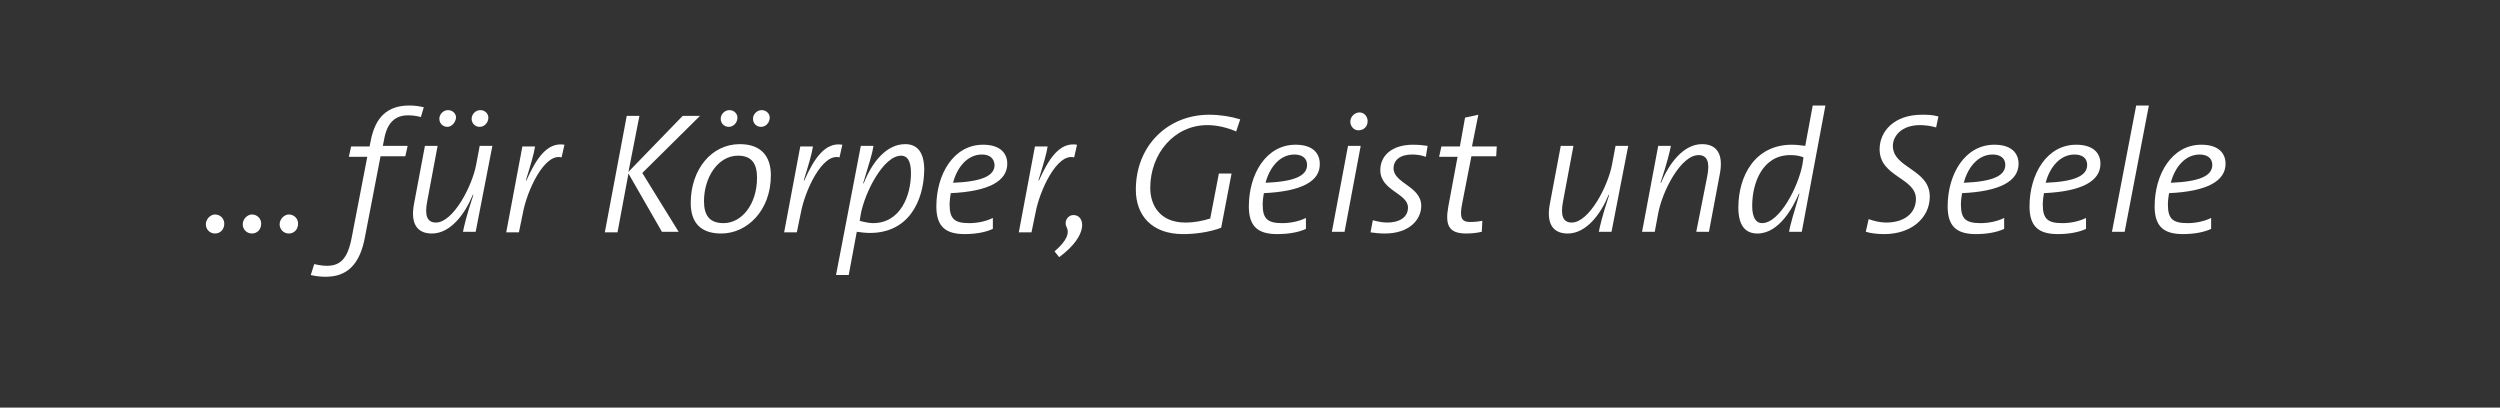 <?xml version="1.0" encoding="utf-8"?>
<!-- Generator: Adobe Illustrator 19.0.1, SVG Export Plug-In . SVG Version: 6.00 Build 0)  -->
<svg version="1.1" id="Ebene_1" xmlns="http://www.w3.org/2000/svg" xmlns:xlink="http://www.w3.org/1999/xlink" x="0px" y="0px"
	 viewBox="140 -11.5 433.6 70.7" style="enable-background:new 140 -11.5 433.6 70.7;" xml:space="preserve">
<rect x="140" y="-11.5" width="433.6" height="70.7" fill="#333333" stroke="none"/>
<style type="text/css">
	.st0{fill:#FFFFFF;}
</style>
<g>
	<path class="st0" d="M177.3,29c-0.9,0-1.6-0.7-1.6-1.6c0-0.9,0.8-1.7,1.6-1.7c0.9,0,1.6,0.7,1.6,1.6C178.9,28.3,178.2,29,177.3,29z
		"/>
	<path class="st0" d="M183.7,29c-0.9,0-1.6-0.7-1.6-1.6c0-0.9,0.8-1.7,1.6-1.7c0.9,0,1.6,0.7,1.6,1.6C185.3,28.3,184.6,29,183.7,29z
		"/>
	<path class="st0" d="M190.1,29c-0.9,0-1.6-0.7-1.6-1.6c0-0.9,0.8-1.7,1.6-1.7c0.9,0,1.6,0.7,1.6,1.6C191.7,28.3,191,29,190.1,29z"
		/>
	<path class="st0" d="M213,8.8c-0.7-0.2-1.6-0.3-2.2-0.3c-2.3,0-3.7,1.3-4.2,4.3l-0.2,1h4.3l-0.4,1.8h-4.3l-2.7,14
		c-0.9,4.9-3.2,6.9-6.8,6.9c-0.9,0-1.8-0.1-2.6-0.3l0.6-1.9c0.8,0.2,1.6,0.3,2.2,0.3c2.3,0,3.6-1.2,4.3-4.9l2.7-14h-3.2l0.4-1.8h3.2
		l0.2-1c0.8-4.1,2.9-6.1,6.7-6.1c0.9,0,1.6,0.1,2.5,0.3L213,8.8z"/>
	<path class="st0" d="M222.5,28.7h-2.2c0.2-1,0.6-2.8,1.8-6.4l-0.1,0c-1.4,3.4-3.9,6.7-7.1,6.7c-2.7,0-3.7-1.9-3.1-5.1l1.9-10.1h2.2
		l-1.8,9.6c-0.5,2.5,0,3.7,1.5,3.7c3,0,6.3-6.3,7-10.1l0.6-3.2h2.2L222.5,28.7z M217.6,10.5c-0.8,0-1.4-0.6-1.4-1.4
		c0-0.8,0.7-1.5,1.5-1.5c0.8,0,1.4,0.6,1.4,1.3C219,9.8,218.3,10.5,217.6,10.5z M223.2,10.5c-0.8,0-1.4-0.6-1.4-1.4
		c0-0.8,0.7-1.5,1.5-1.5c0.8,0,1.4,0.6,1.4,1.3C224.7,9.8,224,10.5,223.2,10.5z"/>
	<path class="st0" d="M237.4,15.8c-3-0.8-6,5.8-6.7,9.6l-0.7,3.4h-2.2l2.8-14.9h2.2c-0.2,1.3-0.7,3-1.6,5.9h0.1
		c1.7-3.8,3.6-6.7,6.6-6.2L237.4,15.8z"/>
	<path class="st0" d="M251.4,18.5l6.3,10.2h-2.9L249,18.6l-1.9,10.2h-2.2l3.8-20.2h2.2l-1.9,9.7l9.4-9.7h3L251.4,18.5z"/>
	<path class="st0" d="M265.1,29c-3.6,0-5.3-1.9-5.3-5.3c0-5.8,3.6-10.2,8.5-10.2c3.8,0,5.4,2.2,5.4,5.4
		C273.7,25.1,269.5,29,265.1,29z M268,15.5c-3.5,0-5.9,3.8-5.9,7.9c0,2.5,1,3.8,3.4,3.8c3.1,0,5.8-3.2,5.8-7.9
		C271.3,16.8,270.3,15.5,268,15.5z M266.4,10.5c-0.8,0-1.4-0.6-1.4-1.4c0-0.8,0.7-1.5,1.5-1.5c0.8,0,1.4,0.6,1.4,1.3
		C267.9,9.8,267.2,10.5,266.4,10.5z M272,10.5c-0.8,0-1.4-0.6-1.4-1.4c0-0.8,0.7-1.5,1.5-1.5c0.8,0,1.4,0.6,1.4,1.3
		C273.5,9.8,272.8,10.5,272,10.5z"/>
	<path class="st0" d="M285.6,15.8c-3-0.8-6,5.8-6.7,9.6l-0.7,3.4H276l2.8-14.9h2.2c-0.2,1.3-0.7,3-1.6,5.9h0.1
		c1.7-3.8,3.6-6.7,6.6-6.2L285.6,15.8z"/>
	<path class="st0" d="M290.9,28.9c-0.8,0-1.6-0.1-2.3-0.2l-1.4,7.5H285l4.3-22.4h2.2c-0.2,1.3-0.7,2.9-1.8,6.5l0.1,0
		c1.5-3.8,4-6.8,7.2-6.8c2.1,0,3.3,1.4,3.3,4.5C300.2,23.5,297.5,28.9,290.9,28.9z M296.3,15.5c-3.1,0-6.3,6.4-7,10.1l-0.2,1.2
		c0.7,0.2,1.7,0.4,2.3,0.4c4.8,0,6.6-4.8,6.6-8.7C298,16.3,297.3,15.5,296.3,15.5z"/>
	<path class="st0" d="M304.9,22c-0.1,0.5-0.2,1.4-0.2,2c0,2.5,0.9,3.2,3.4,3.2c1.4,0,2.9-0.3,4.1-0.9v1.9c-1.3,0.6-3,0.9-4.9,0.9
		c-3.3,0-4.9-1.3-4.9-4.8c0-5.6,3-10.7,8.1-10.7c3,0,4.2,1.5,4.2,3.3C314.7,19.9,311.5,21.7,304.9,22z M310.3,15.3
		c-2.5,0-4.3,2.2-5,4.9c5-0.2,7.2-1.2,7.2-3.1C312.4,15.9,311.6,15.3,310.3,15.3z"/>
	<path class="st0" d="M326.3,15.8c-3-0.8-6,5.8-6.7,9.6l-0.7,3.4h-2.2l2.8-14.9h2.2c-0.2,1.3-0.7,3-1.6,5.9h0.1
		c1.7-3.8,3.6-6.7,6.6-6.2L326.3,15.8z"/>
	<path class="st0" d="M323.7,33.1l-0.8-1c2.2-1.9,2.6-3.2,2.1-4.2c-0.5-0.9,0.1-2.1,1.2-2.1C328.2,25.8,328.9,29.3,323.7,33.1z"/>
	<path class="st0" d="M354.4,11.3c-1.6-0.7-3.4-1.1-5-1.1c-5.7,0-9.9,4.9-9.9,10.9c0,2.9,1.6,6,6.1,6c1.6,0,3-0.3,4.3-0.7l1.5-7.8
		h2.2l-1.8,9.4c-2.1,0.8-4.6,1.1-6.6,1.1c-5.5,0-8.2-3.3-8.2-7.7c0-7.7,5.6-13,12.7-13c1.9,0,3.8,0.3,5.4,0.8L354.4,11.3z"/>
	<path class="st0" d="M359.2,22c-0.1,0.5-0.2,1.4-0.2,2c0,2.5,0.9,3.2,3.4,3.2c1.4,0,2.9-0.3,4.1-0.9v1.9c-1.3,0.6-3,0.9-5,0.9
		c-3.3,0-4.9-1.3-4.9-4.8c0-5.6,3-10.7,8.1-10.7c3,0,4.2,1.5,4.2,3.3C369,19.9,365.8,21.7,359.2,22z M364.5,15.3
		c-2.5,0-4.3,2.2-5,4.9c5-0.2,7.2-1.2,7.2-3.1C366.7,15.9,365.8,15.3,364.5,15.3z"/>
	<path class="st0" d="M373.2,28.7H371l2.8-14.9h2.2L373.2,28.7z M375.6,11.1c-0.8,0-1.4-0.7-1.4-1.5c0-0.9,0.8-1.6,1.6-1.6
		c0.8,0,1.4,0.7,1.4,1.5C377.2,10.5,376.5,11.1,375.6,11.1z"/>
	<path class="st0" d="M387.3,15.7c-0.8-0.3-1.6-0.4-2.4-0.4c-2.1,0-3.2,1-3.2,2.4c0,2.6,4.8,3.1,4.8,6.5c0,2.5-2.2,4.8-6.3,4.8
		c-1,0-1.7-0.1-2.5-0.2l0.4-2.1c0.8,0.2,1.6,0.4,2.5,0.4c2.1,0,3.6-0.9,3.6-2.6c0-2.5-4.8-2.9-4.8-6.5c0-2.5,2-4.4,5.7-4.4
		c1,0,1.8,0.1,2.5,0.2L387.3,15.7z"/>
	<path class="st0" d="M399.5,15.6h-4.3l-1.6,8.2c-0.5,2.5-0.1,3.2,1.4,3.2c0.9,0,1.5-0.1,2.1-0.2l-0.1,1.9c-0.8,0.2-1.8,0.3-2.7,0.3
		c-3,0-3.7-1.4-3.1-4.7l1.6-8.6h-3.2l0.4-1.8h3.2l0.9-5l2.3-0.5l-1.1,5.5h4.3L399.5,15.6z"/>
	<path class="st0" d="M419.5,28.7h-2.2c0.2-1,0.6-2.8,1.8-6.4l-0.1,0c-1.4,3.4-3.9,6.7-7.1,6.7c-2.7,0-3.7-1.9-3.1-5.1l1.9-10.1h2.2
		l-1.8,9.6c-0.5,2.5,0,3.7,1.5,3.7c3,0,6.3-6.3,7-10.1l0.6-3.2h2.2L419.5,28.7z"/>
	<path class="st0" d="M436.4,28.7h-2.2l1.9-9.6c0.5-2.5,0-3.7-1.5-3.7c-3.1,0-6.3,6.3-7,10.1l-0.6,3.2h-2.2l2.8-14.9h2.2
		c-0.2,1-0.6,2.8-1.8,6.4l0.1,0c1.4-3.4,3.9-6.7,7.1-6.7c2.7,0,3.7,1.9,3.1,5.1L436.4,28.7z"/>
	<path class="st0" d="M452.5,28.7h-2.2c0.2-1.3,0.9-3.5,1.8-6.6l-0.1,0c-1,2.3-3.4,6.9-7.2,6.9c-2.1,0-3.3-1.4-3.3-4.5
		c0-5.4,2.8-10.9,9.3-10.9c0.8,0,1.5,0.1,2.3,0.2l1.3-7h2.2L452.5,28.7z M450.5,15.4c-4.8,0-6.6,4.8-6.6,8.8c0,2.1,0.7,3,1.7,3
		c3.1,0,6.3-6.4,7-10.1l0.2-1.3C452.1,15.5,451.4,15.4,450.5,15.4z"/>
	<path class="st0" d="M475.8,10.6c-1-0.3-2.1-0.4-2.8-0.4c-3.2,0-4.7,1.9-4.7,3.6c0,3.9,6.4,4,6.4,8.8c0,3.7-3.2,6.5-7.9,6.5
		c-1,0-2.2-0.1-3.2-0.4l0.5-2.2c0.8,0.3,2,0.6,3,0.6c3.3,0,5.2-1.7,5.2-4.1c0-3.7-6.3-3.8-6.3-8.6c0-3.2,2.6-6,7.3-6
		c1,0,1.8,0,2.9,0.3L475.8,10.6z"/>
	<path class="st0" d="M480.3,22c-0.1,0.5-0.2,1.4-0.2,2c0,2.5,0.9,3.2,3.4,3.2c1.4,0,2.9-0.3,4.1-0.9v1.9c-1.3,0.6-3,0.9-4.9,0.9
		c-3.3,0-4.9-1.3-4.9-4.8c0-5.6,3-10.7,8.1-10.7c3,0,4.2,1.5,4.2,3.3C490.1,19.9,486.9,21.7,480.3,22z M485.6,15.3
		c-2.5,0-4.3,2.2-5,4.9c5-0.2,7.2-1.2,7.2-3.1C487.8,15.9,486.9,15.3,485.6,15.3z"/>
	<path class="st0" d="M494.5,22c-0.1,0.5-0.2,1.4-0.2,2c0,2.5,0.9,3.2,3.4,3.2c1.4,0,2.9-0.3,4.1-0.9v1.9c-1.3,0.6-3,0.9-4.9,0.9
		c-3.3,0-4.9-1.3-4.9-4.8c0-5.6,3-10.7,8.1-10.7c3,0,4.2,1.5,4.2,3.3C504.3,19.9,501.1,21.7,494.5,22z M499.8,15.3
		c-2.5,0-4.3,2.2-5,4.9c5-0.2,7.2-1.2,7.2-3.1C502,15.9,501.1,15.3,499.8,15.3z"/>
	<path class="st0" d="M508.5,28.7h-2.2l4.2-21.9h2.2L508.5,28.7z"/>
	<path class="st0" d="M516.2,22c-0.1,0.5-0.2,1.4-0.2,2c0,2.5,0.9,3.2,3.4,3.2c1.4,0,2.9-0.3,4.1-0.9v1.9c-1.3,0.6-3,0.9-4.9,0.9
		c-3.3,0-4.9-1.3-4.9-4.8c0-5.6,3-10.7,8.1-10.7c3,0,4.2,1.5,4.2,3.3C526,19.9,522.8,21.7,516.2,22z M521.5,15.3
		c-2.5,0-4.3,2.2-5,4.9c5-0.2,7.2-1.2,7.2-3.1C523.7,15.9,522.8,15.3,521.5,15.3z"/>
</g>
</svg>
